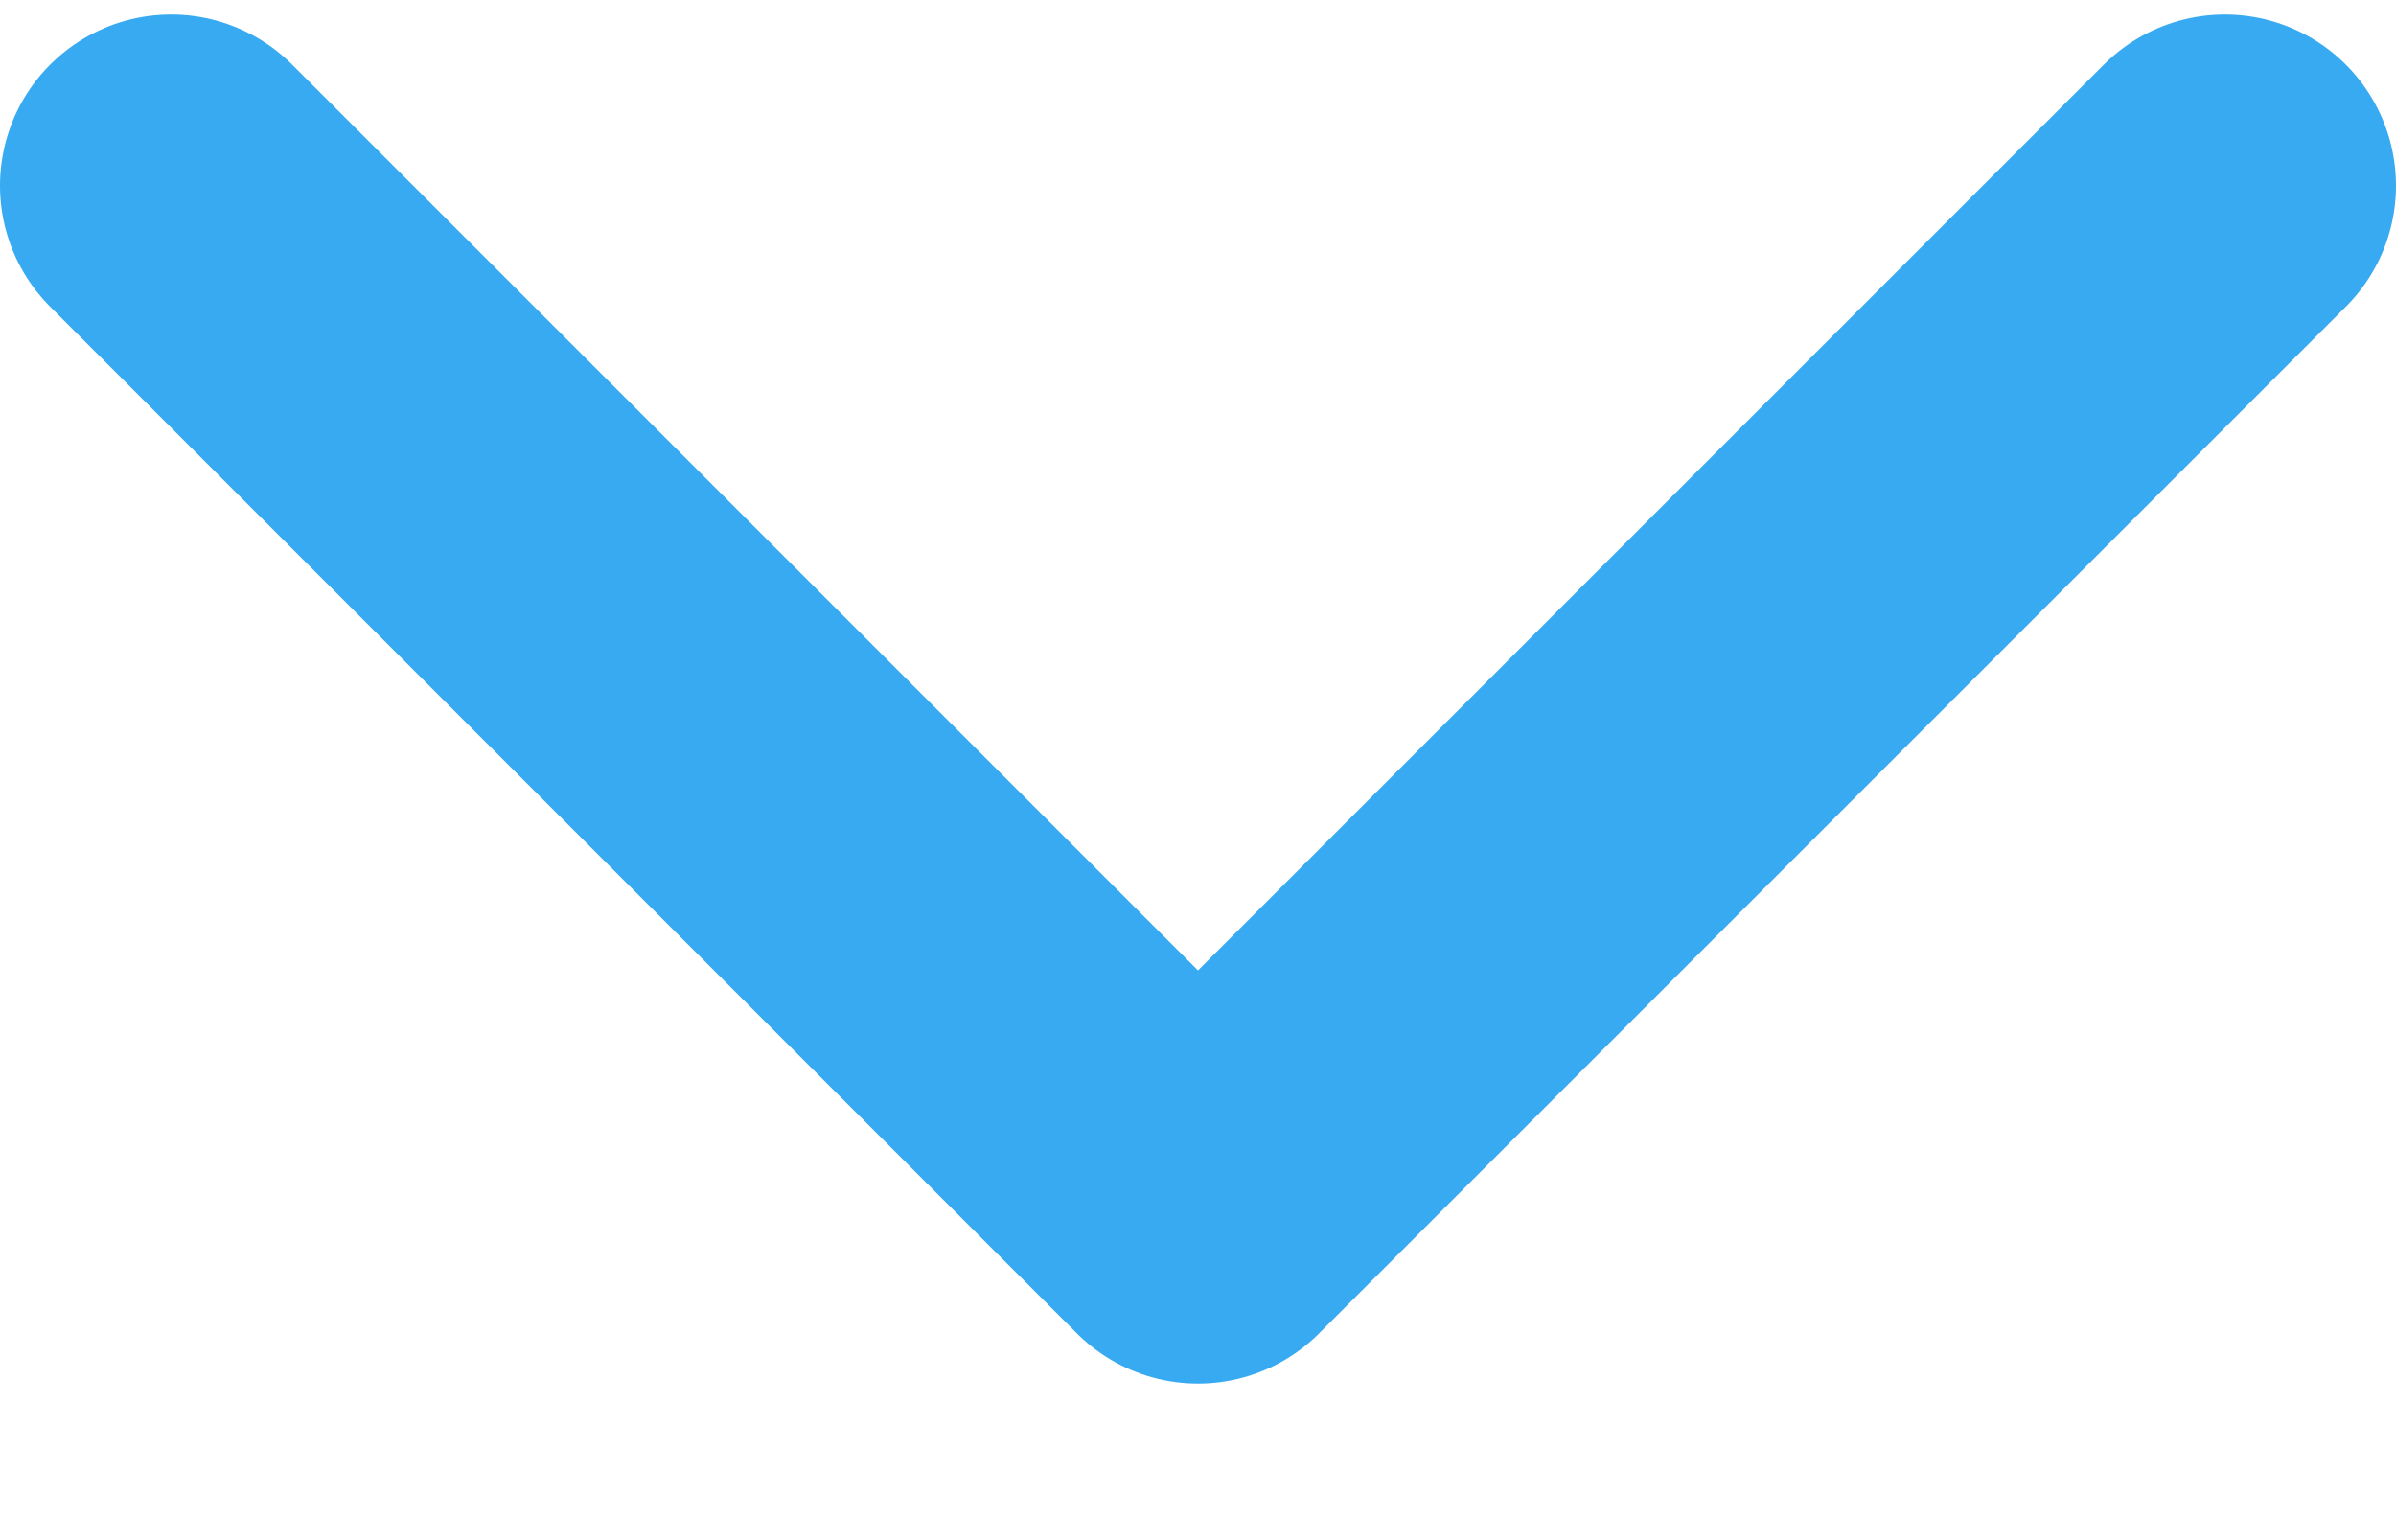 <svg width="14" height="9" viewBox="0 0 14 9" fill="none" xmlns="http://www.w3.org/2000/svg">
<path d="M1 1.085L7 7.085L13 1.085" stroke="#38AAF1" stroke-width="2" stroke-linecap="round" stroke-linejoin="round"/>
</svg>
